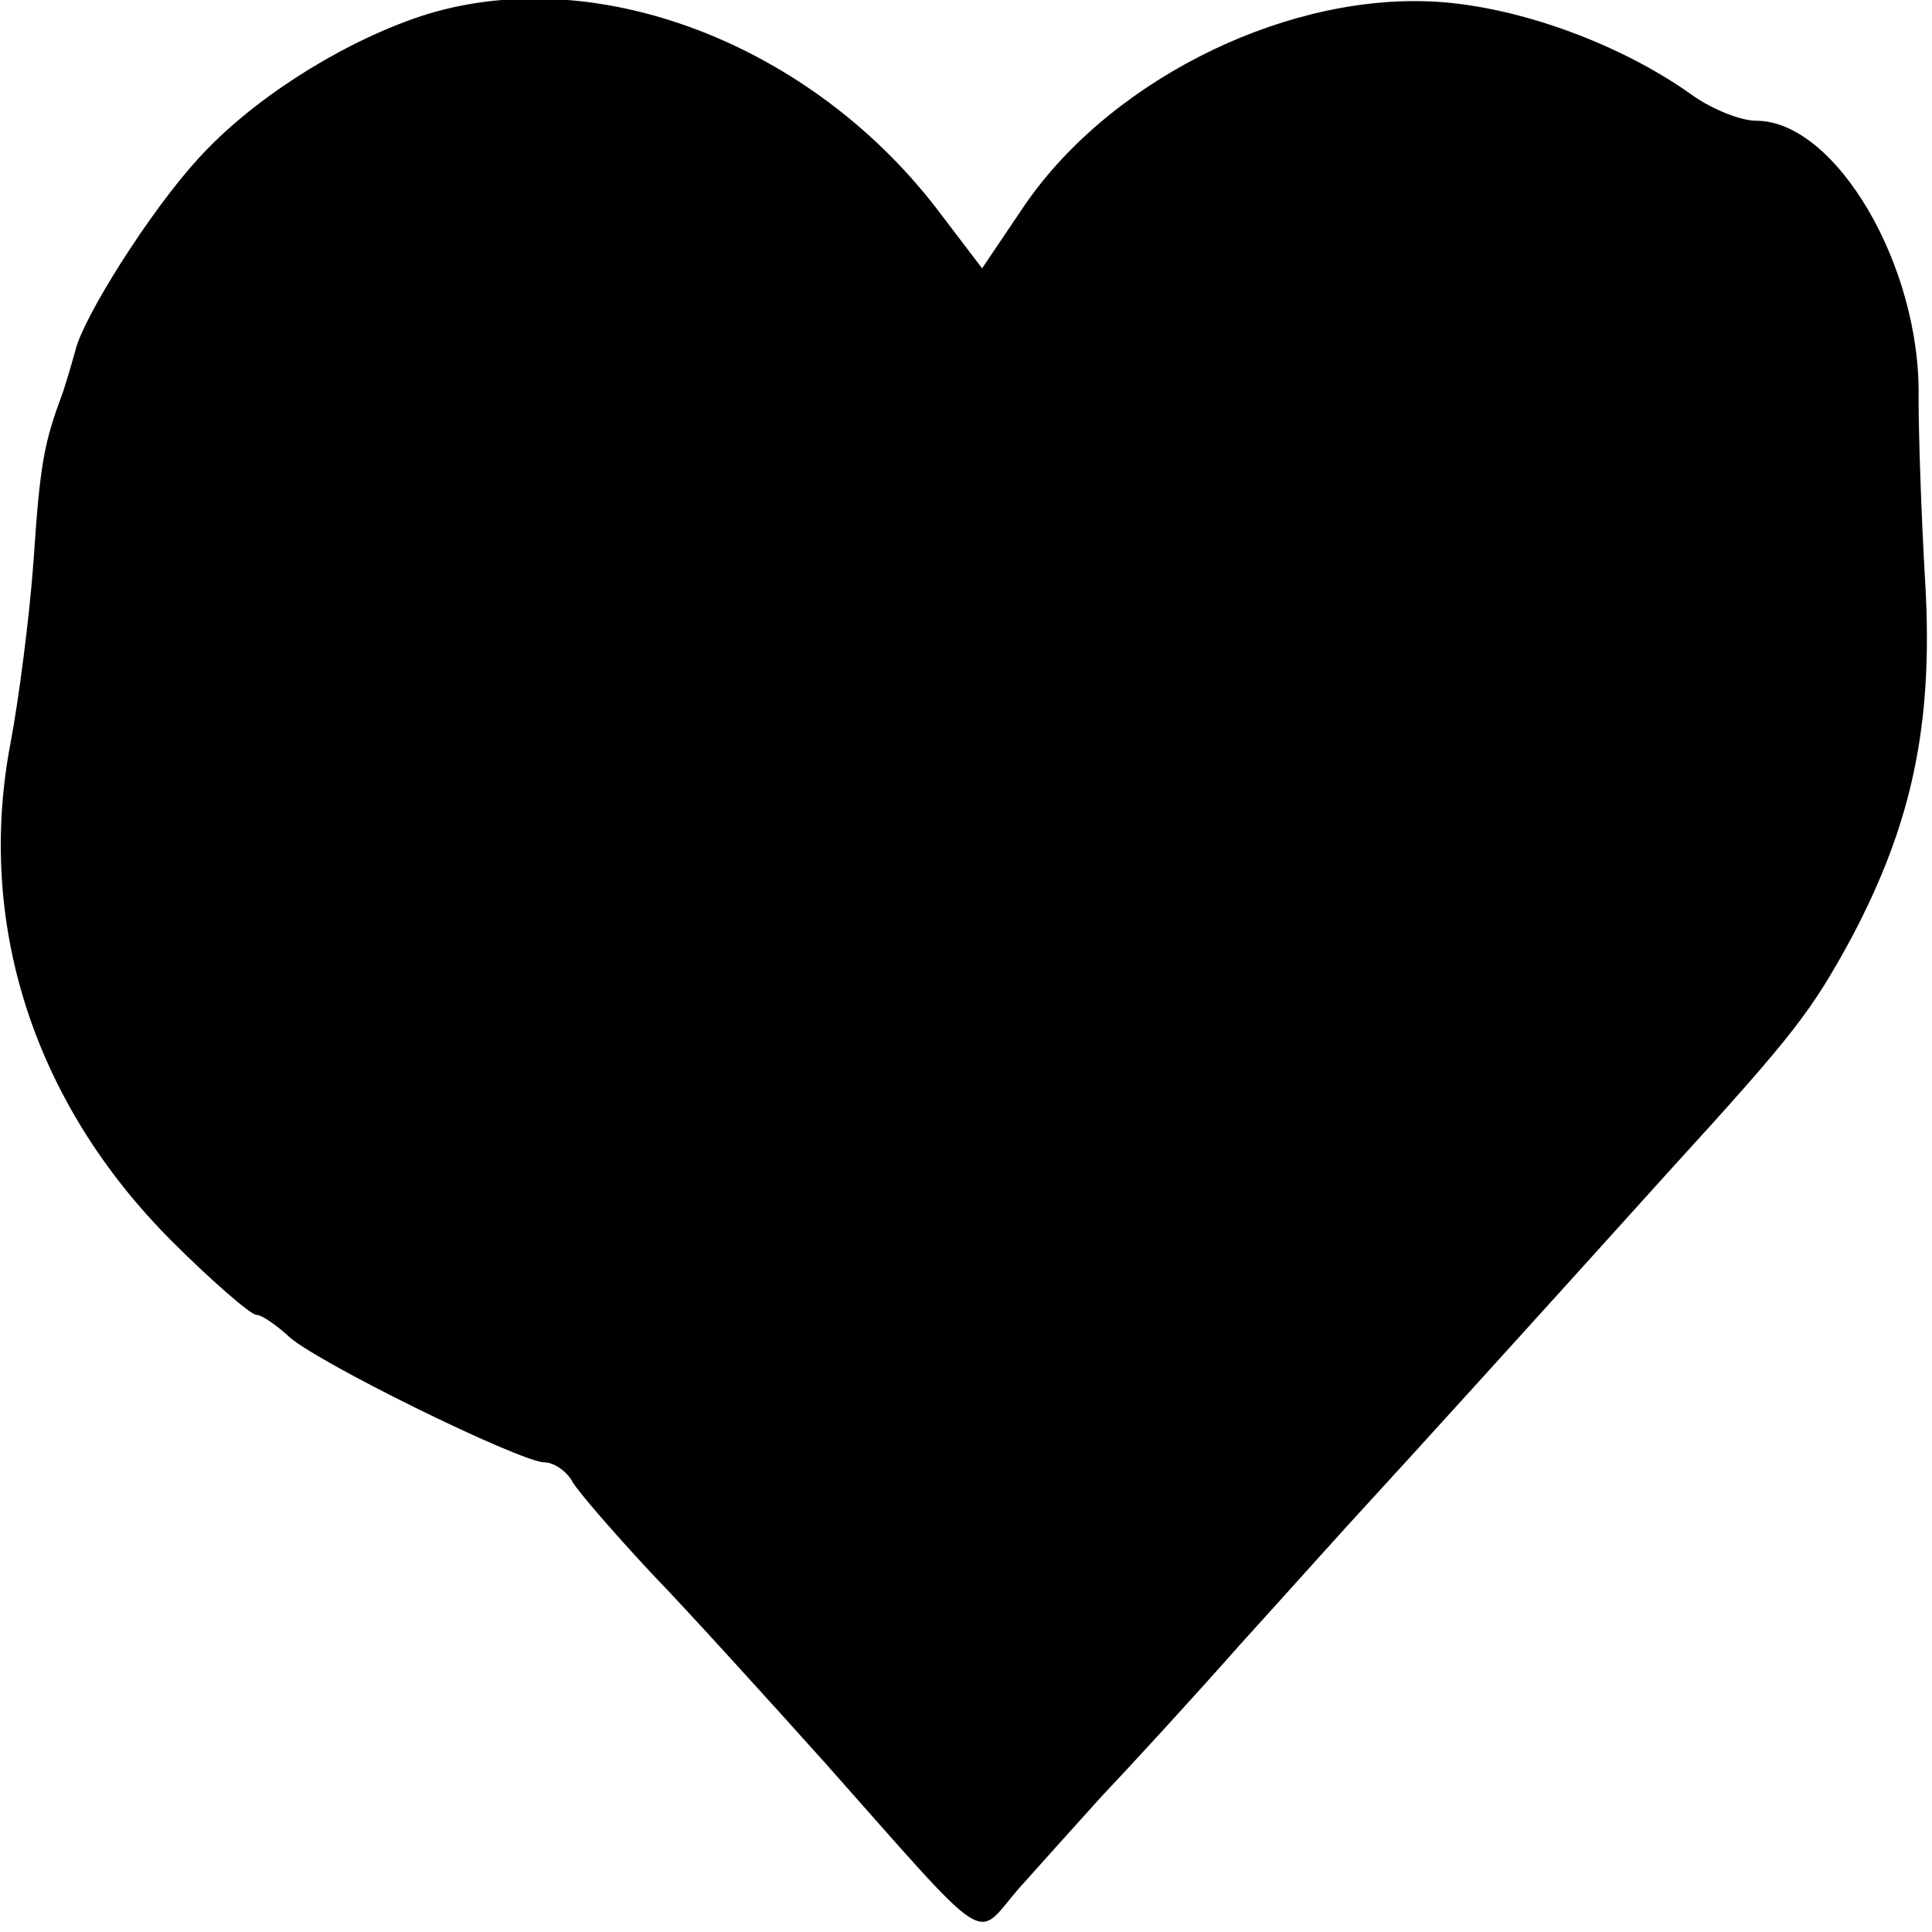 <?xml version="1.0" standalone="no"?>
<!DOCTYPE svg PUBLIC "-//W3C//DTD SVG 20010904//EN"
 "http://www.w3.org/TR/2001/REC-SVG-20010904/DTD/svg10.dtd">
<svg version="1.0" xmlns="http://www.w3.org/2000/svg"
 width="144pt" height="144pt" viewBox="0 0 144 144"
 preserveAspectRatio="xMidYMid meet">
<g transform="translate(0,144) scale(0.1,-0.1)"
fill="#000000" stroke="none">
<path d="M308 1426 c-59 -21 -122 -62 -160 -104 -36 -39 -87 -120 -92 -144 -2
-7 -6 -21 -9 -30 -14 -38 -17 -51 -22 -126 -3 -42 -11 -103 -17 -135 -26 -135
17 -269 120 -372 30 -30 59 -55 63 -55 4 0 14 -7 23 -15 17 -18 174 -95 192
-95 7 0 17 -7 21 -15 5 -8 31 -38 58 -67 28 -29 86 -93 130 -142 126 -142 111
-132 144 -94 16 18 44 49 62 69 19 20 66 71 104 114 39 43 81 90 95 105 24 26
123 135 224 247 94 103 106 119 136 174 45 85 61 159 55 264 -3 50 -5 112 -5
138 2 99 -62 207 -121 207 -12 0 -34 9 -49 20 -55 39 -134 67 -196 69 -112 4
-241 -62 -303 -156 l-29 -43 -35 46 c-98 126 -262 185 -389 140z"/>
</g>
</svg>
